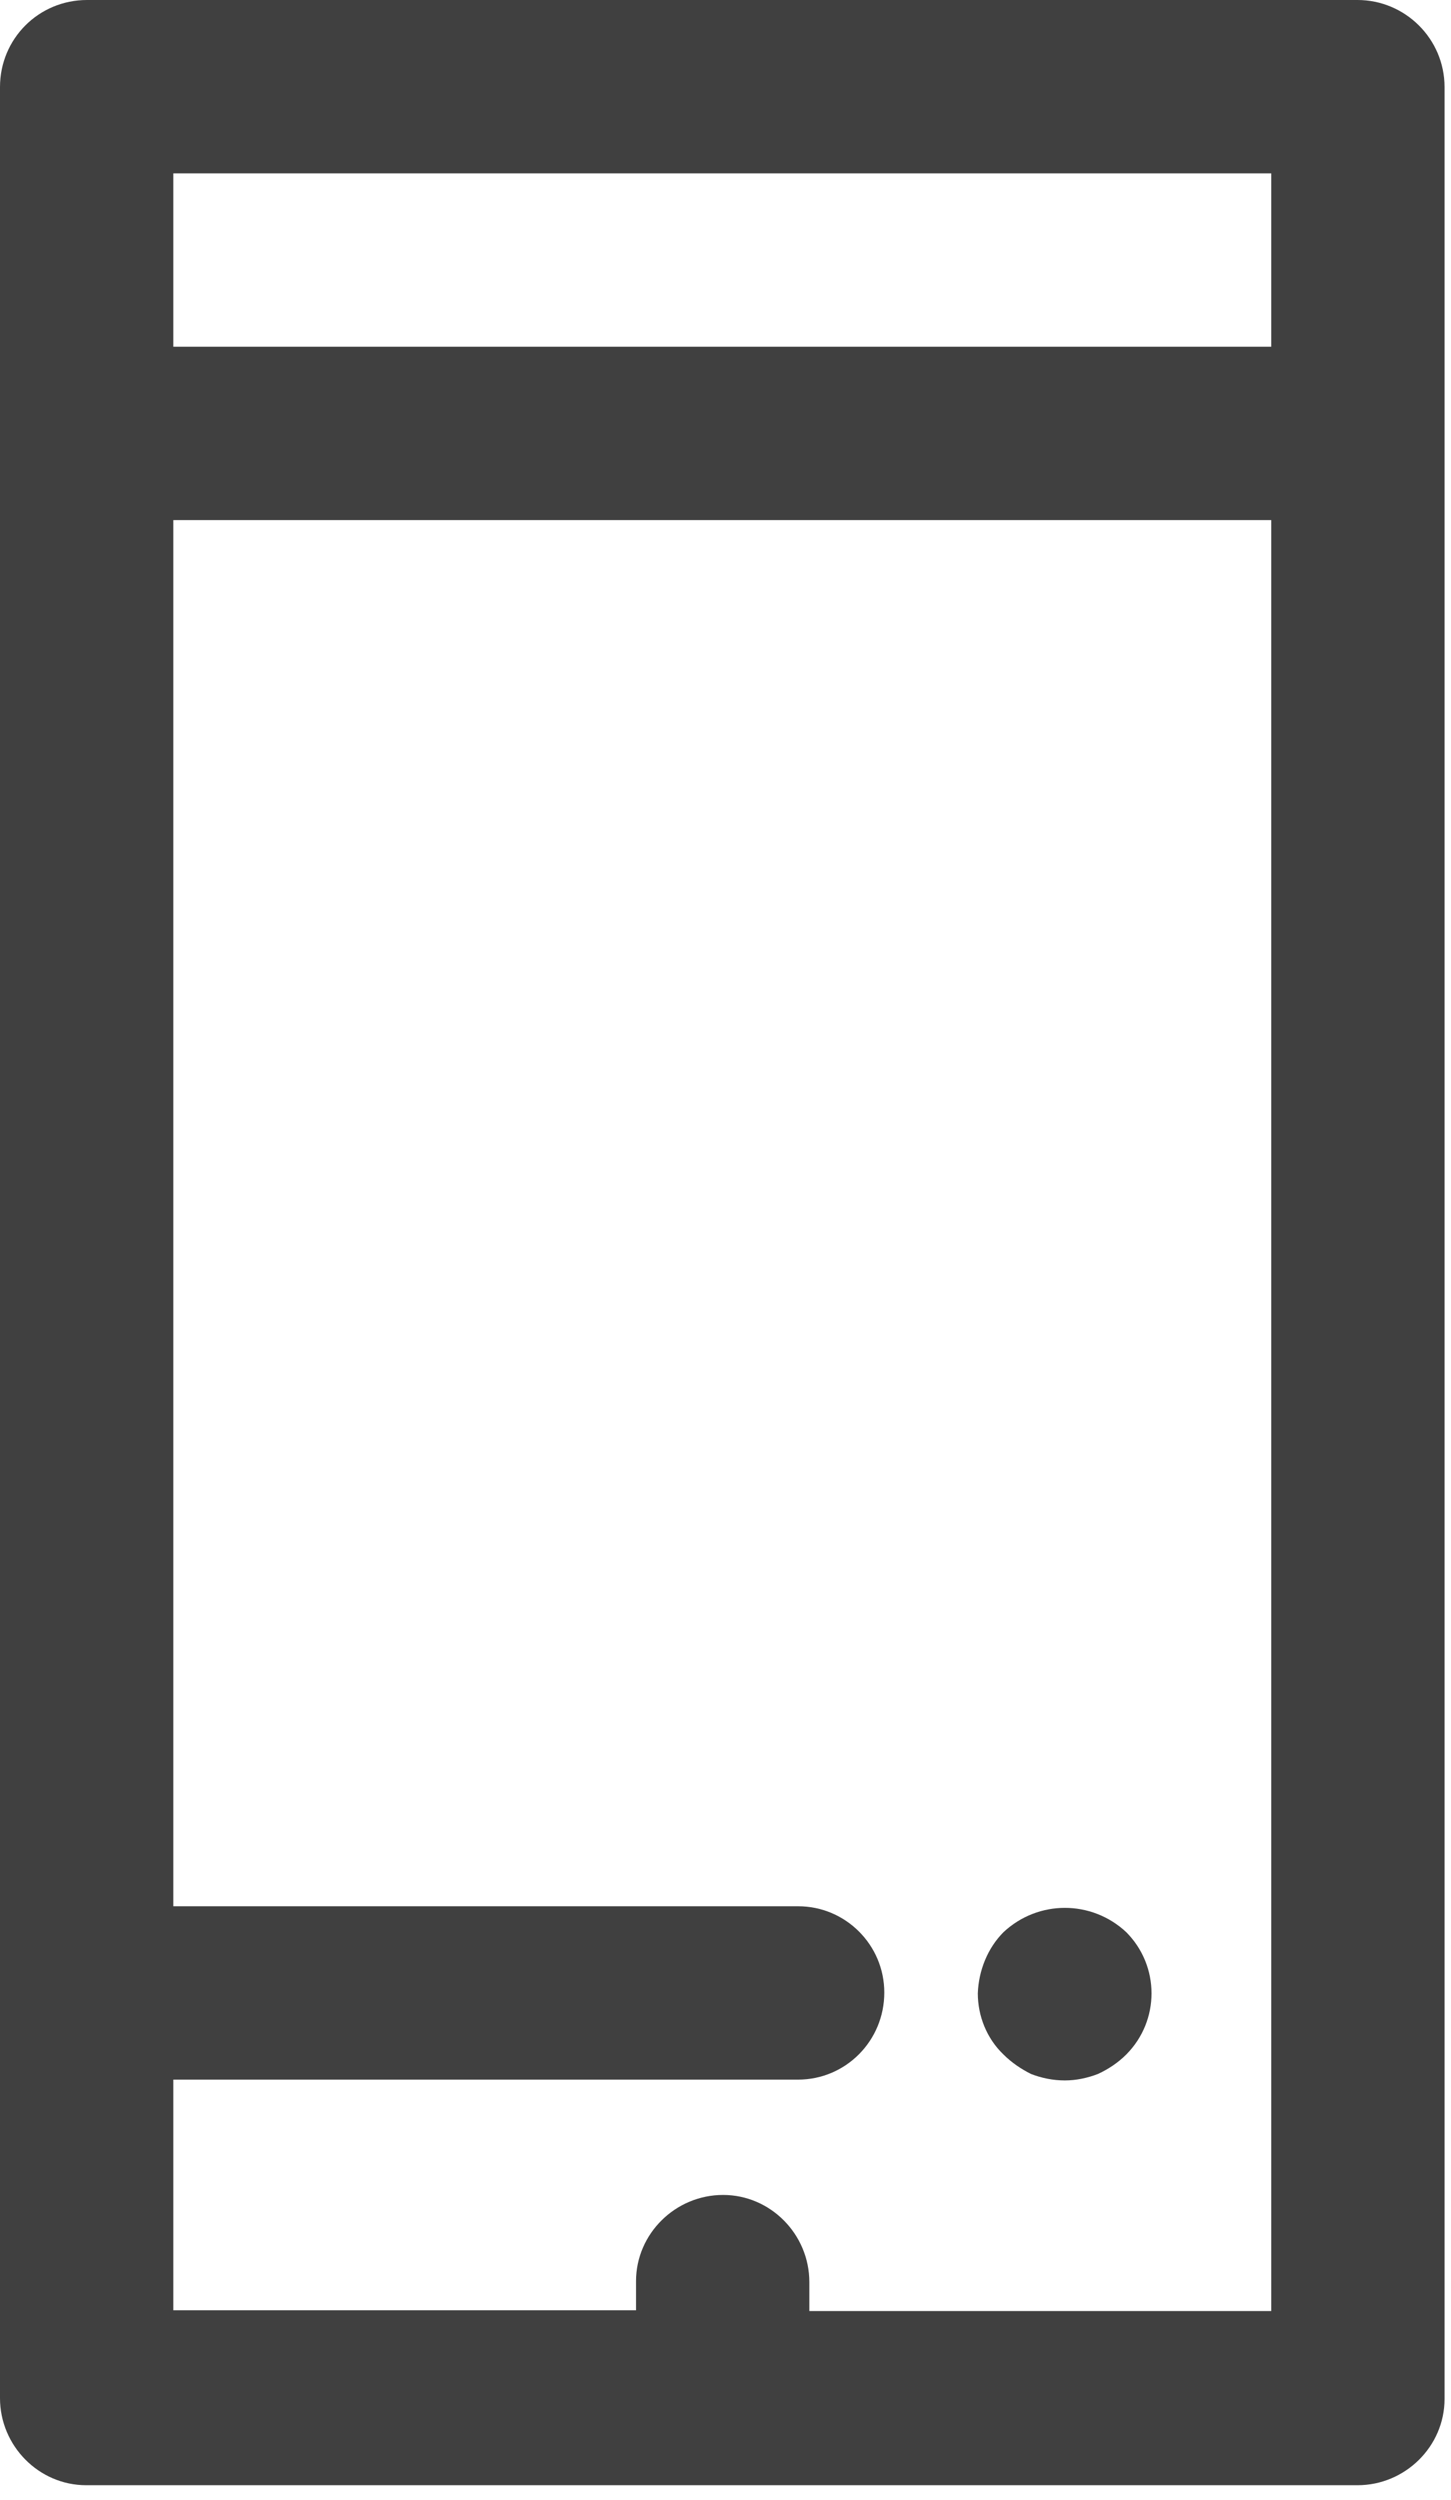 <svg width="18" height="31" viewBox="0 0 18 31" fill="none" xmlns="http://www.w3.org/2000/svg">
<path d="M16.84 0H1.08C0.48 0 0 0.48 0 1.08V29.74C0 30.33 0.48 30.82 1.07 30.82H16.84C17.43 30.82 17.92 30.34 17.92 29.75V1.08C17.92 0.48 17.43 0 16.84 0ZM15.77 4.3H2.15V2.15H15.77V4.3ZM10.04 28.66V28.3C10.04 27.71 9.56 27.22 8.97 27.22C8.38 27.22 7.89 27.7 7.89 28.29V28.65H2.15V25.79H9.9C10.49 25.79 10.97 25.31 10.97 24.71C10.97 24.12 10.49 23.64 9.9 23.64H2.15V6.45H15.77V28.66H10.04Z" fill="#404040"/>
<path d="M12.45 23.96C12.25 24.16 12.14 24.44 12.13 24.72C12.13 25 12.24 25.28 12.45 25.48C12.55 25.58 12.67 25.66 12.79 25.72C12.92 25.77 13.06 25.8 13.21 25.8C13.35 25.8 13.49 25.77 13.62 25.72C13.75 25.66 13.87 25.58 13.97 25.48C14.39 25.06 14.39 24.38 13.97 23.96C13.54 23.56 12.88 23.56 12.45 23.96Z" fill="#404040"/>
</svg>
